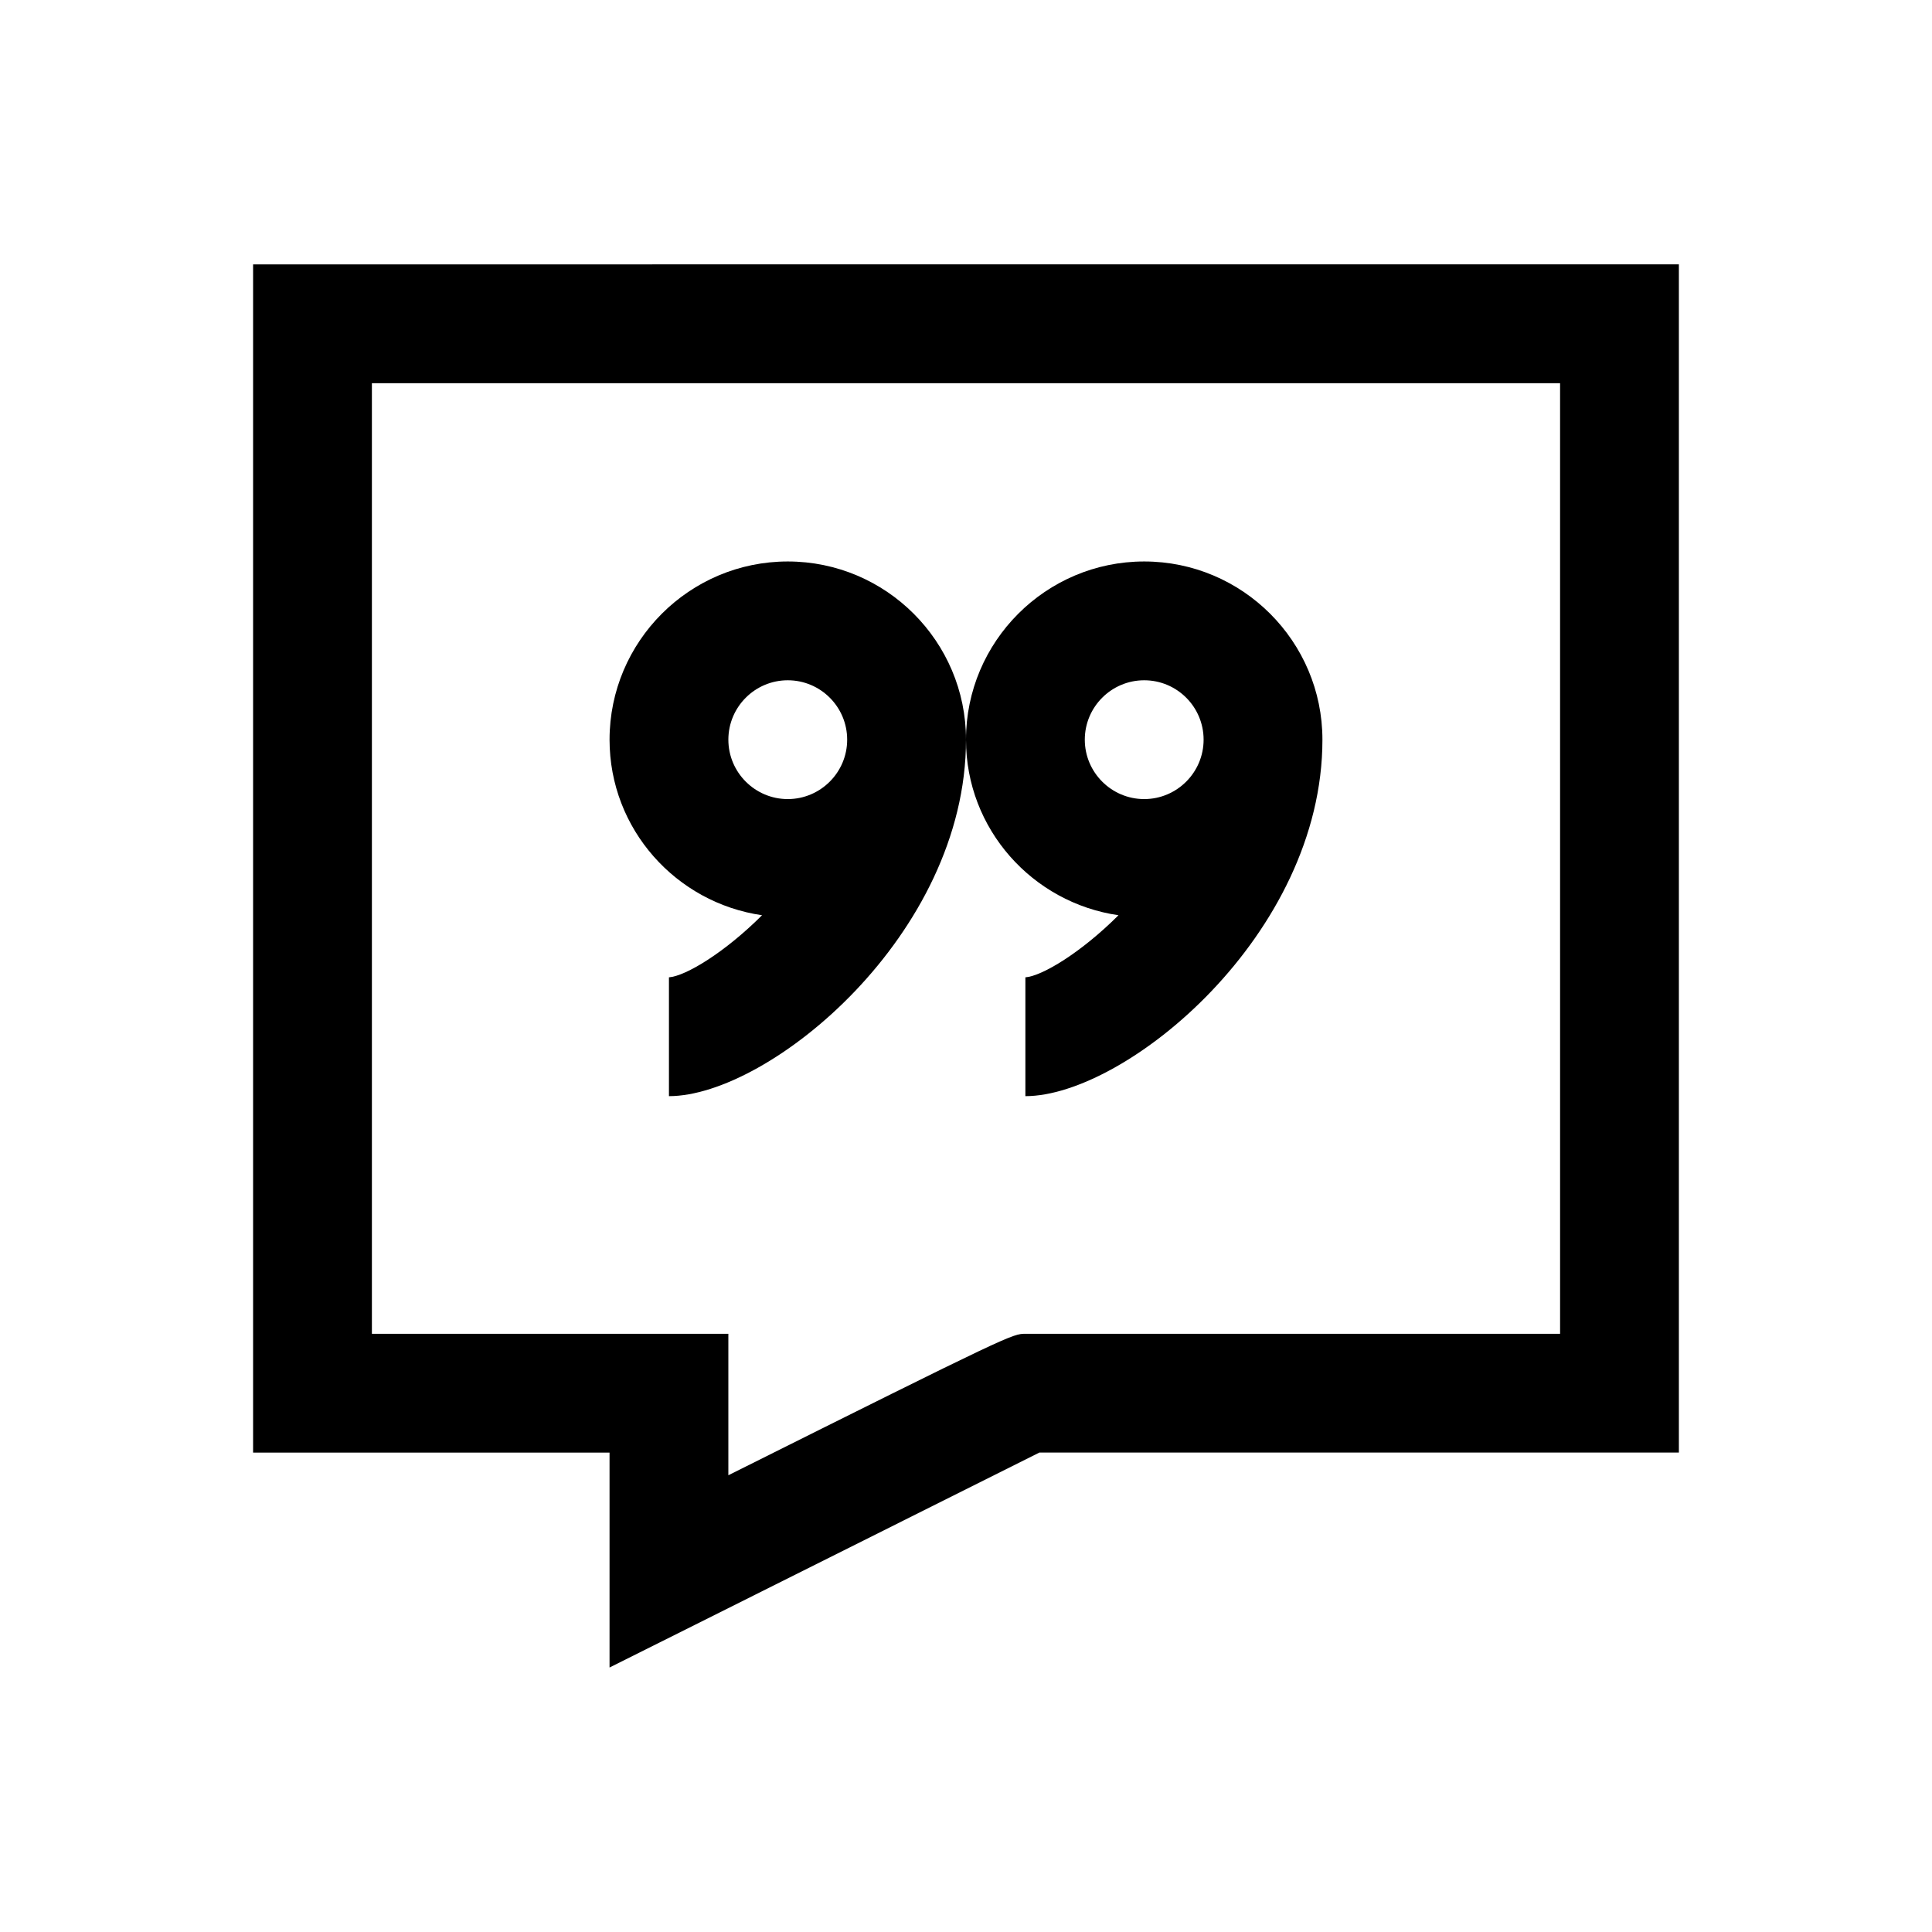 <?xml version="1.0" encoding="UTF-8"?>
<!-- Uploaded to: SVG Repo, www.svgrepo.com, Generator: SVG Repo Mixer Tools -->
<svg fill="#000000" width="800px" height="800px" version="1.1" viewBox="144 144 512 512" xmlns="http://www.w3.org/2000/svg">
 <g>
  <path d="m345.95 386.55c-9.855 9.84-20.184 16.105-24.672 16.453v31.488c26.59 0 78.719-42.777 78.719-94.465 0-26.039-21.191-47.23-47.23-47.23s-47.23 21.191-47.23 47.23c0 23.707 17.617 43.215 40.414 46.523zm6.816-62.27c8.676 0 15.742 7.039 15.742 15.742 0 8.676-7.07 15.742-15.742 15.742-8.676 0-15.742-7.07-15.742-15.742 0-8.688 7.066-15.742 15.742-15.742z"/>
  <path d="m440.41 386.55c-9.855 9.84-20.184 16.105-24.672 16.453v31.488c26.59 0 78.719-42.777 78.719-94.465 0-26.039-21.191-47.23-47.23-47.23-26.039 0-47.23 21.191-47.23 47.23 0 23.707 17.617 43.215 40.414 46.523zm6.816-62.27c8.676 0 15.742 7.039 15.742 15.742 0 8.676-7.07 15.742-15.742 15.742-8.676 0-15.742-7.07-15.742-15.742 0-8.688 7.066-15.742 15.742-15.742z"/>
  <path d="m211.07 214.08v314.88h94.465v56.945l22.781-11.383s74.438-37.234 91.125-45.578l169.48-0.004v-314.88l-377.86 0.004zm346.37 283.39h-141.7c-3.418 0-3.699 0-78.719 37.488v-37.488h-94.465v-251.91h314.88z"/>
 </g>
</svg>